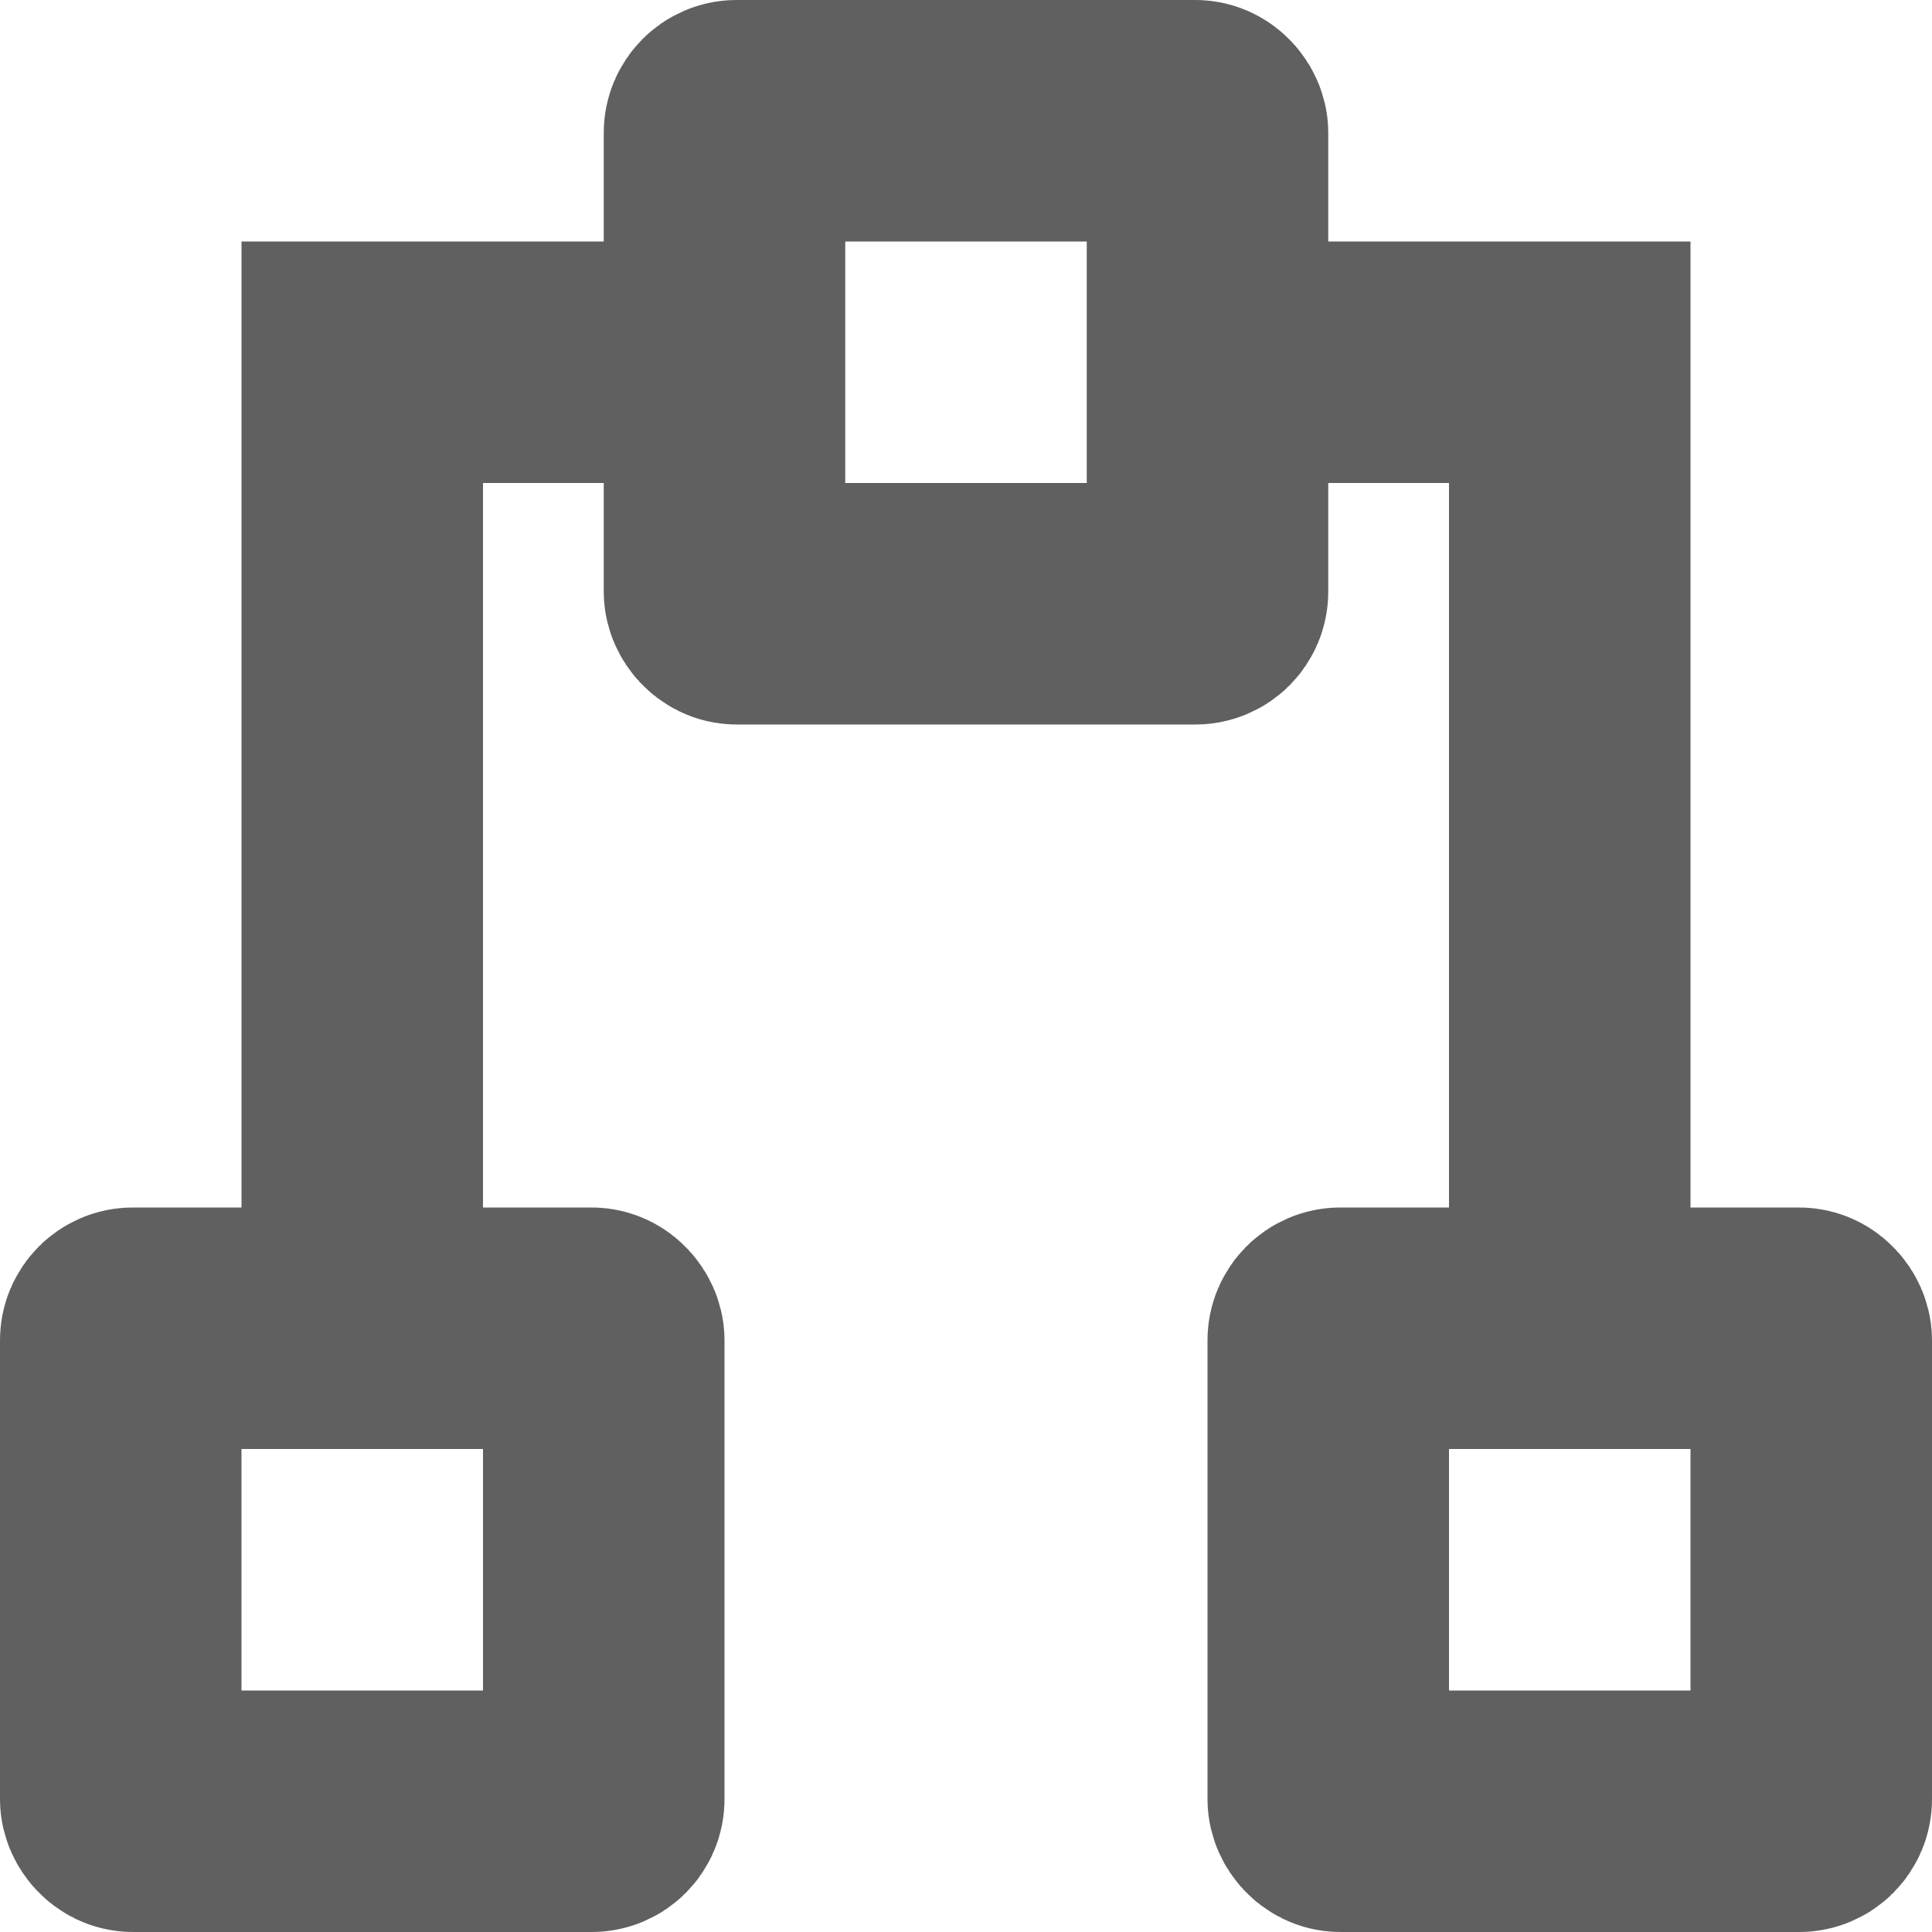 <svg xmlns="http://www.w3.org/2000/svg" width="16" height="16" viewBox="0 0 16 16">
  <rect x="6" y="1" width="4" height="4" rx="0.1" ry="0.1" fill="none" stroke="#606060" stroke-miterlimit="10" stroke-width="2"/>
  <rect x="1" y="11" width="4" height="4" rx="0.1" ry="0.1" fill="none" stroke="#606060" stroke-miterlimit="10" stroke-width="2"/>
  <rect x="11" y="11" width="4" height="4" rx="0.1" ry="0.1" fill="none" stroke="#606060" stroke-miterlimit="10" stroke-width="2"/>
  <polyline points="3 11 3 3 6 3" fill="none" stroke="#606060" stroke-miterlimit="10" stroke-width="2"/>
  <polyline points="13 11 13 3 10 3" fill="none" stroke="#606060" stroke-miterlimit="10" stroke-width="2"/>
</svg>
